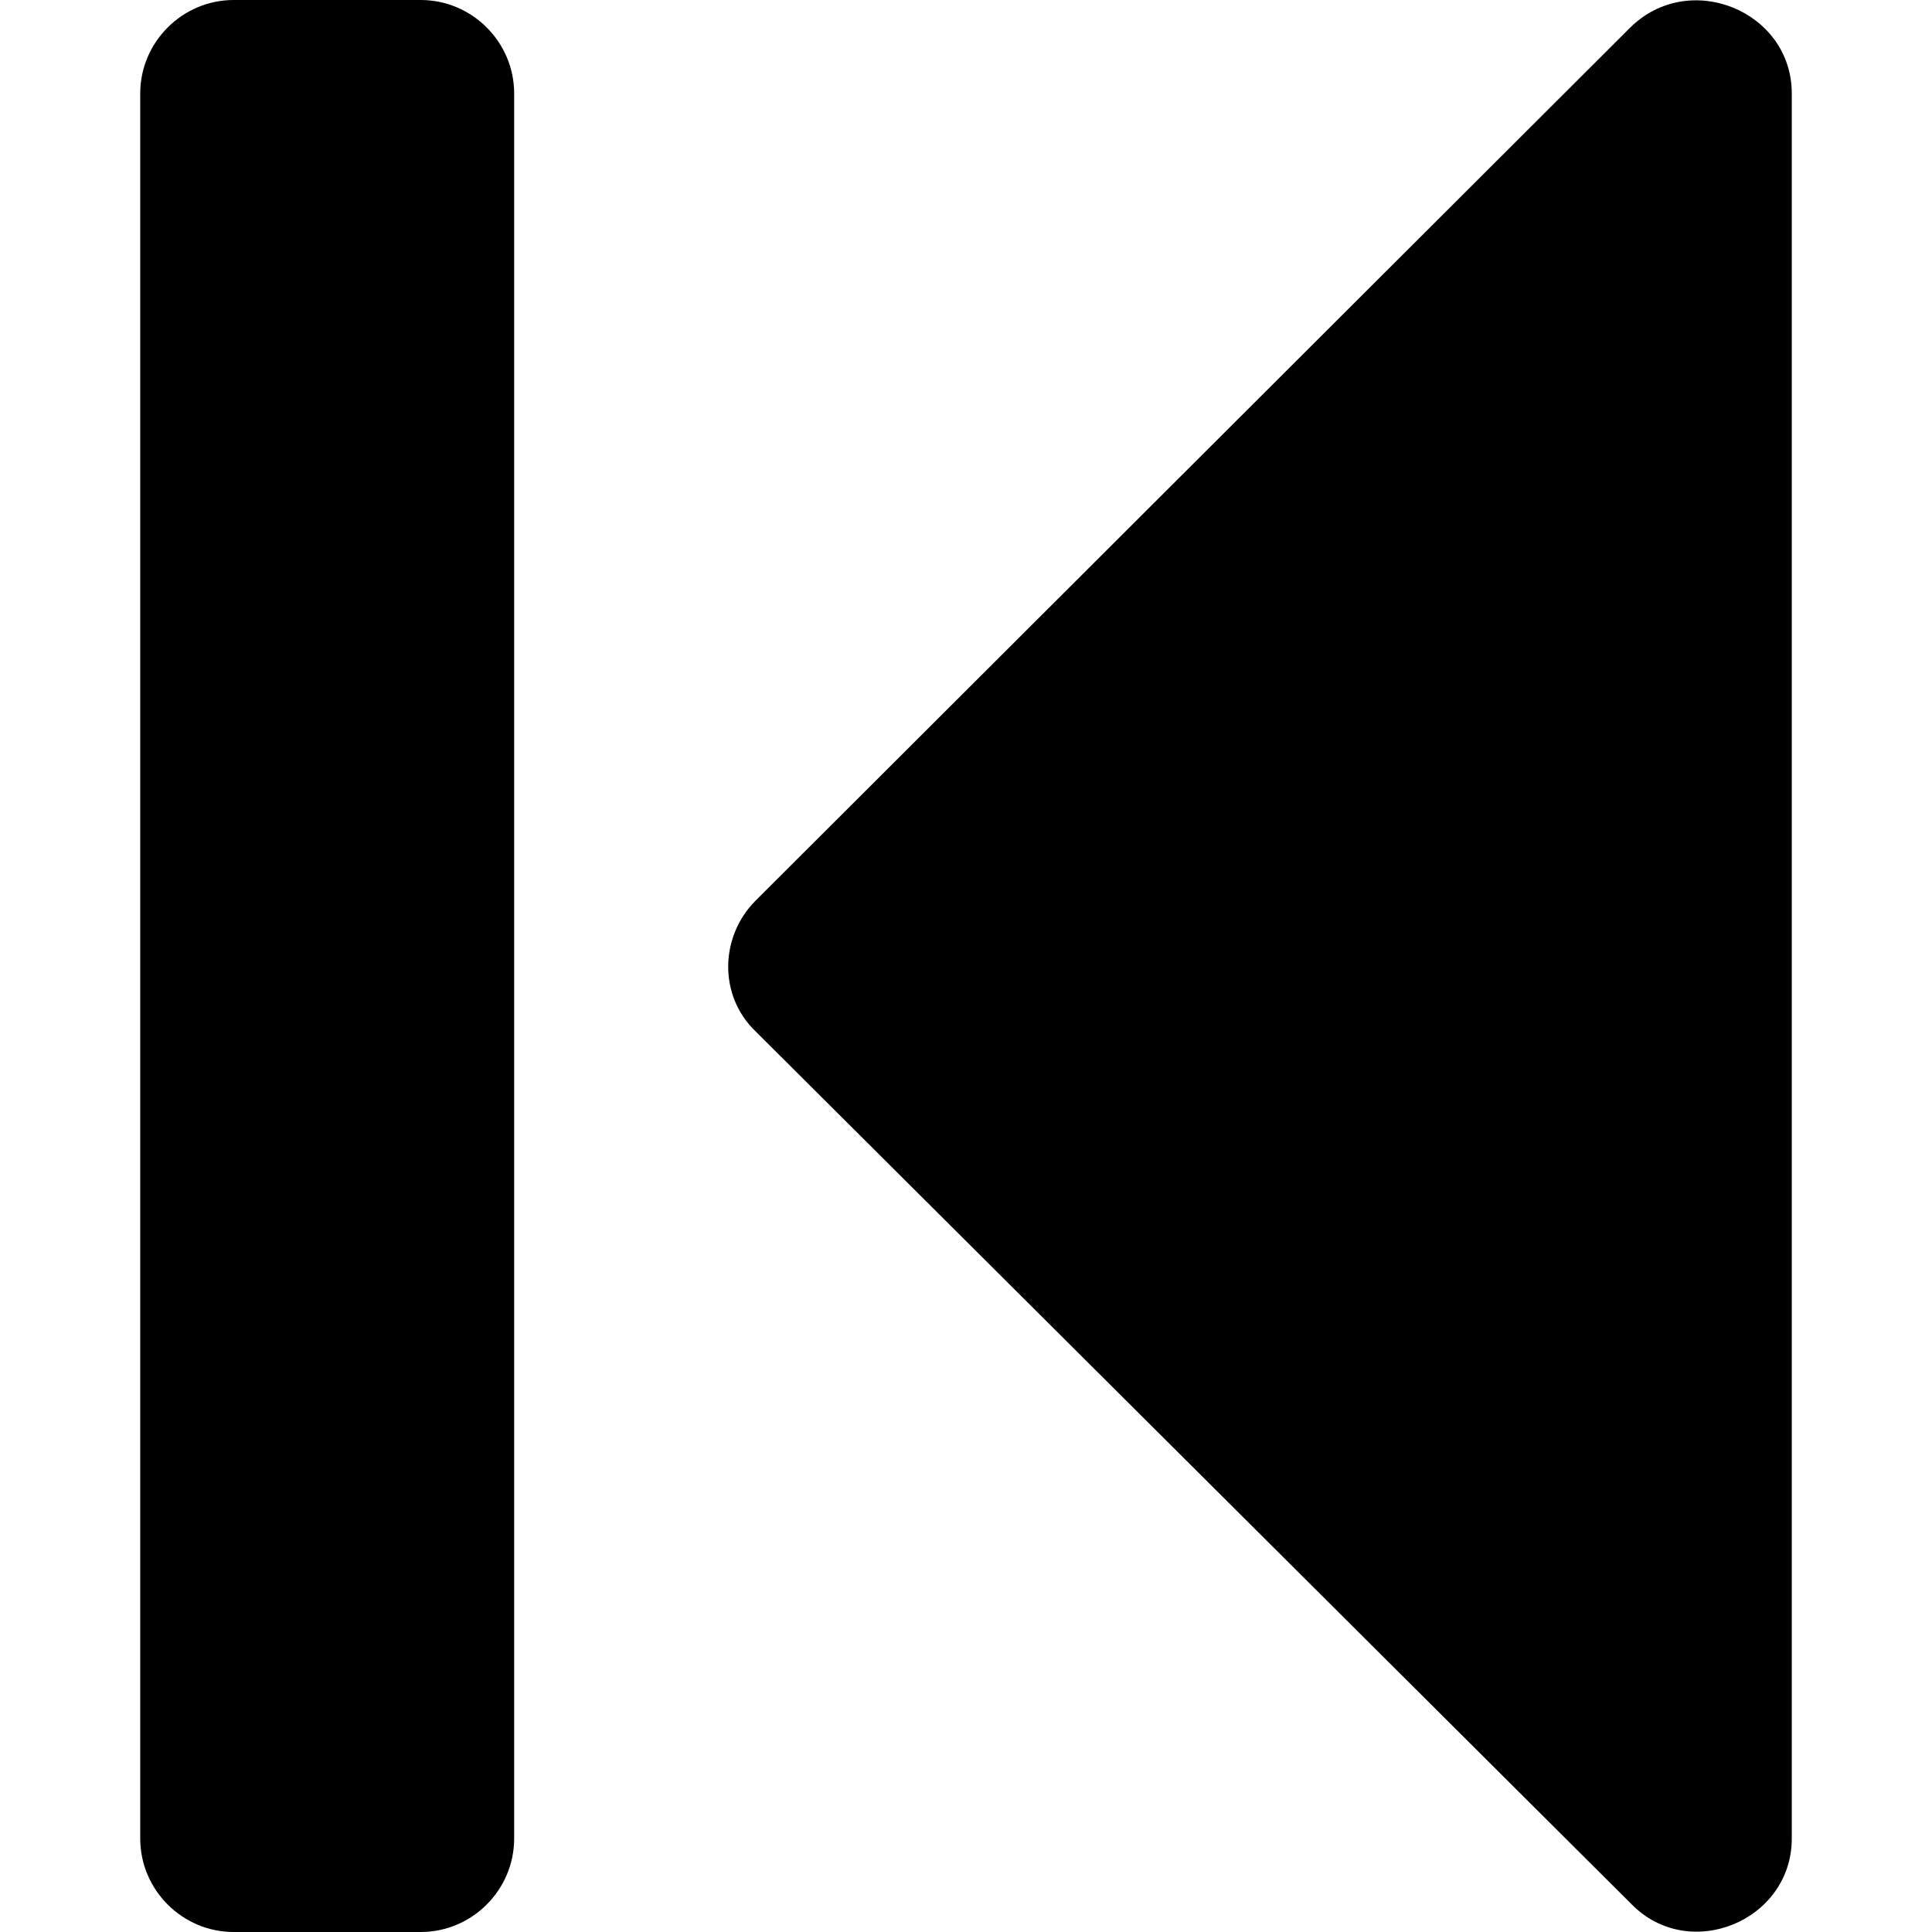 <?xml version="1.0" encoding="iso-8859-1"?>
<!-- Uploaded to: SVG Repo, www.svgrepo.com, Generator: SVG Repo Mixer Tools -->
<!DOCTYPE svg PUBLIC "-//W3C//DTD SVG 1.1//EN" "http://www.w3.org/Graphics/SVG/1.1/DTD/svg11.dtd">
<svg fill="#000000" version="1.1" id="Capa_1" xmlns="http://www.w3.org/2000/svg" xmlns:xlink="http://www.w3.org/1999/xlink" 
	 width="800px" height="800px" viewBox="0 0 124 124" xml:space="preserve">
<g>
	<path d="M27,0H15c-3.3,0-6,2.7-6,6v112c0,3.3,2.7,6,6,6h12c3.3,0,6-2.7,6-6V6C33,2.7,30.3,0,27,0z"/>
	<path d="M115,118V6c0-5.3-6.6-8-10.4-4.2l-56.1,56c-2.3,2.3-2.4,6.101,0,8.4l56.2,56C108.4,126,115,123.3,115,118z"/>
</g>
</svg>